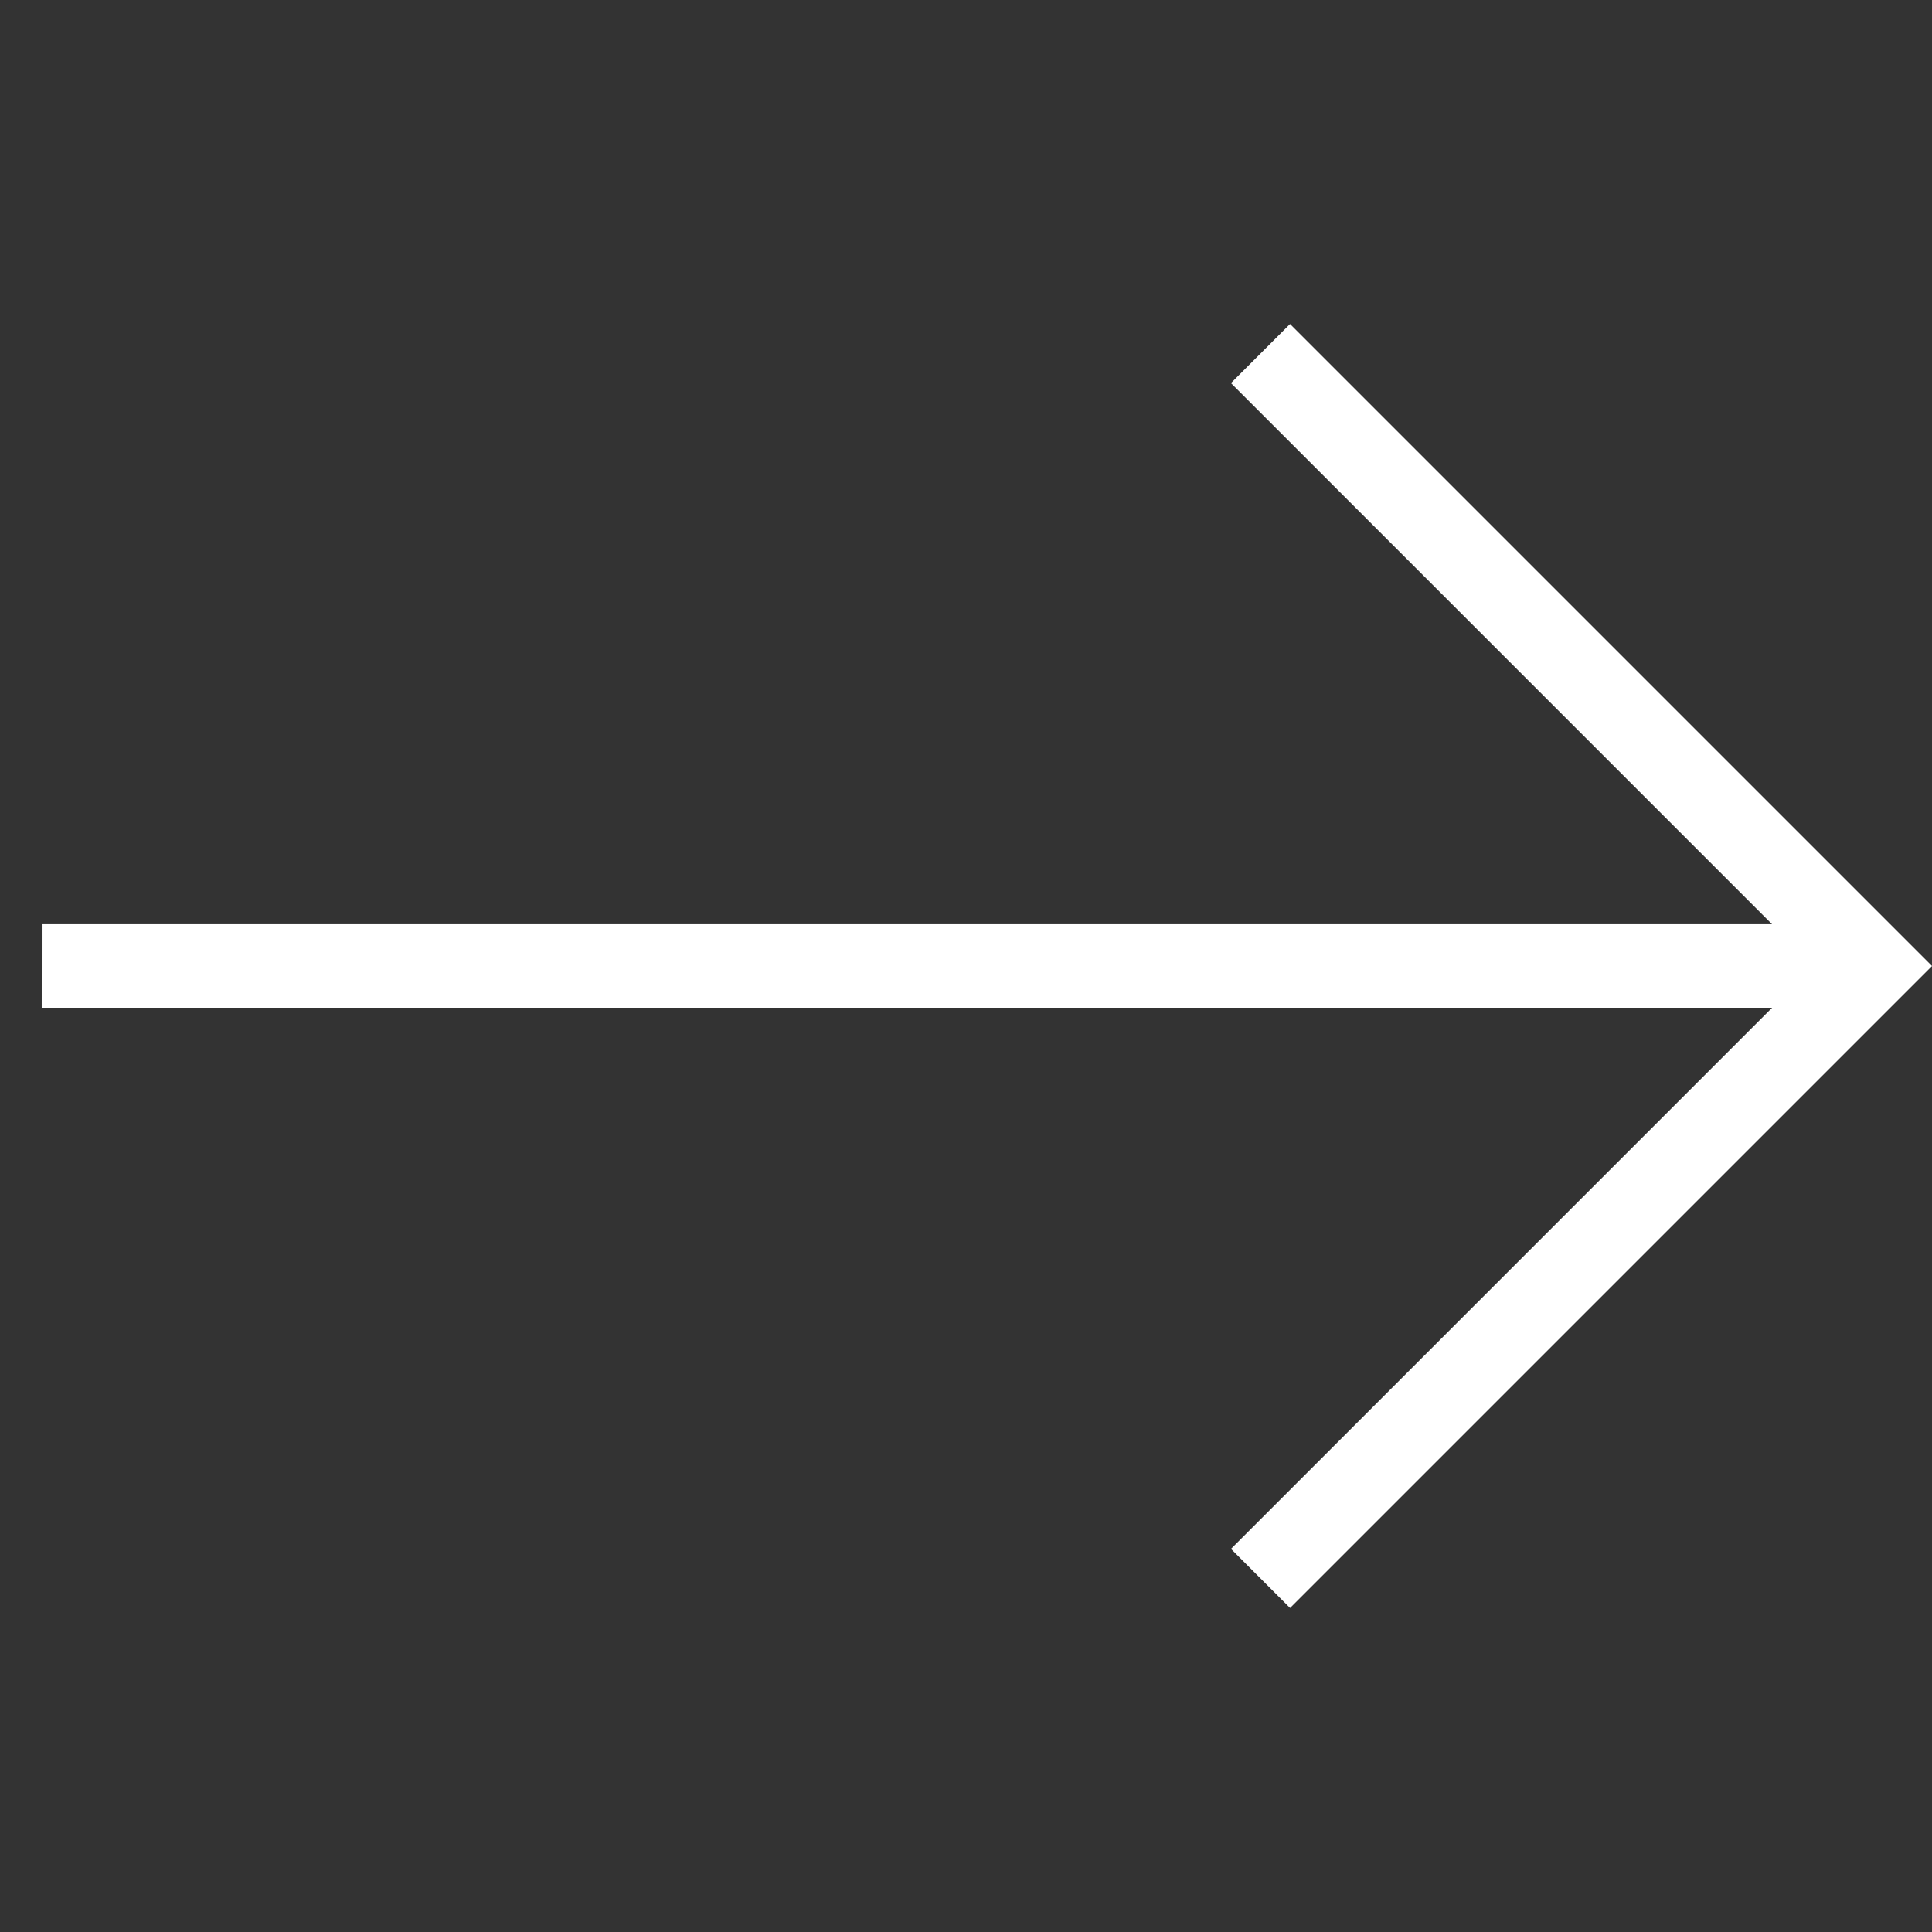 <svg xmlns="http://www.w3.org/2000/svg" width="31.002" height="31.002" viewBox="0 0 31.002 31.002">
  <rect x="0" y="0" width="31.002" height="31.002" fill="#333333" stroke="none"/>
  <path id="Trazado_18" data-name="Trazado 18" d="M7.353,0V1.341h12.28L0,20.974l.947.948L20.581,2.288V14.568h1.341V0Z" transform="translate(15.501) rotate(45)" fill="#fff"/>
</svg>
